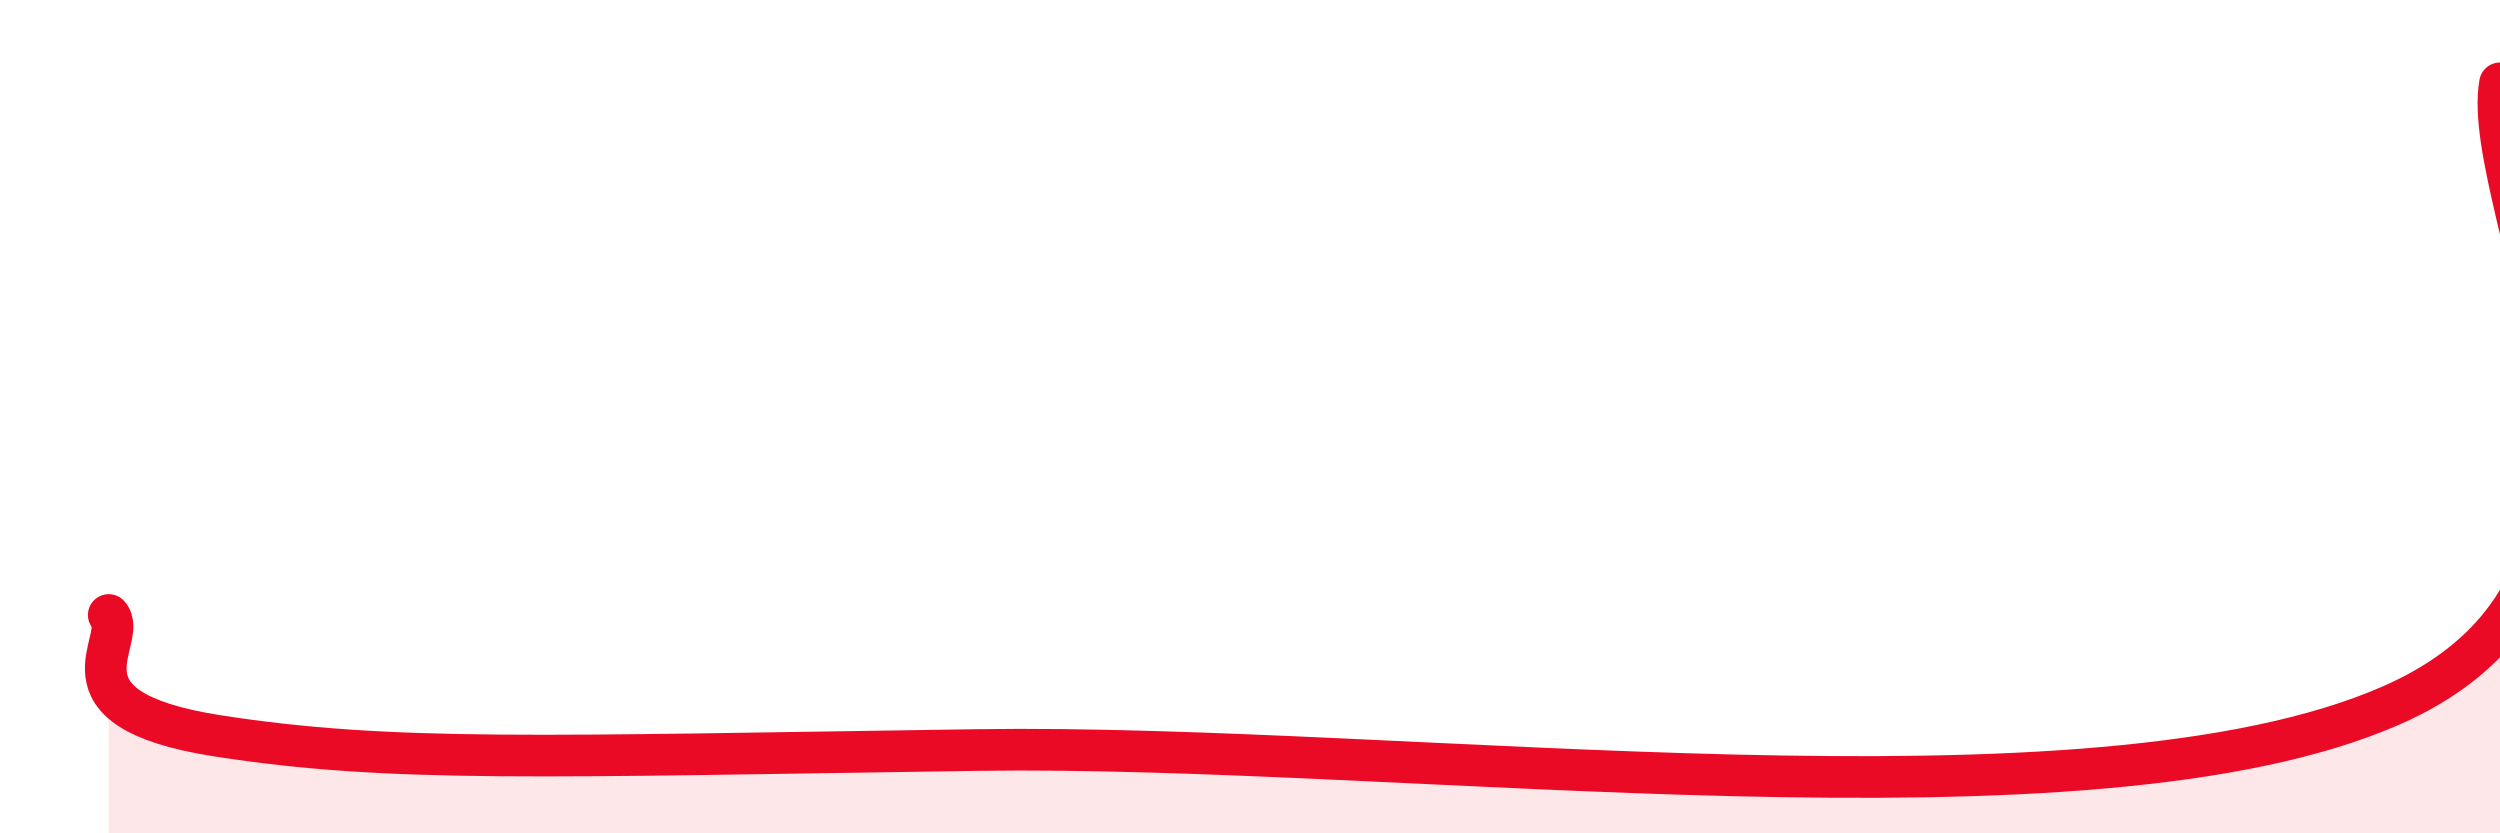 
    <svg width="60" height="20" viewBox="0 0 60 20" xmlns="http://www.w3.org/2000/svg">
      <path
        d="M 2.61,14.76 C 3.13,15.34 1.05,17.01 5.22,17.66 C 9.39,18.31 13.05,18.15 23.48,18 C 33.91,17.85 50.09,20.13 57.39,16.93 C 64.69,13.73 59.48,4.99 60,2L60 20L2.61 20Z"
        fill="#EB0A25"
        opacity="0.1"
        stroke-linecap="round"
        stroke-linejoin="round"
      />
      <path
        d="M 2.61,14.76 C 3.13,15.34 1.05,17.01 5.22,17.66 C 9.39,18.31 13.05,18.15 23.48,18 C 33.91,17.85 50.09,20.13 57.39,16.93 C 64.69,13.73 59.48,4.99 60,2"
        stroke="#EB0A25"
        stroke-width="1"
        fill="none"
        stroke-linecap="round"
        stroke-linejoin="round"
      />
    </svg>
  